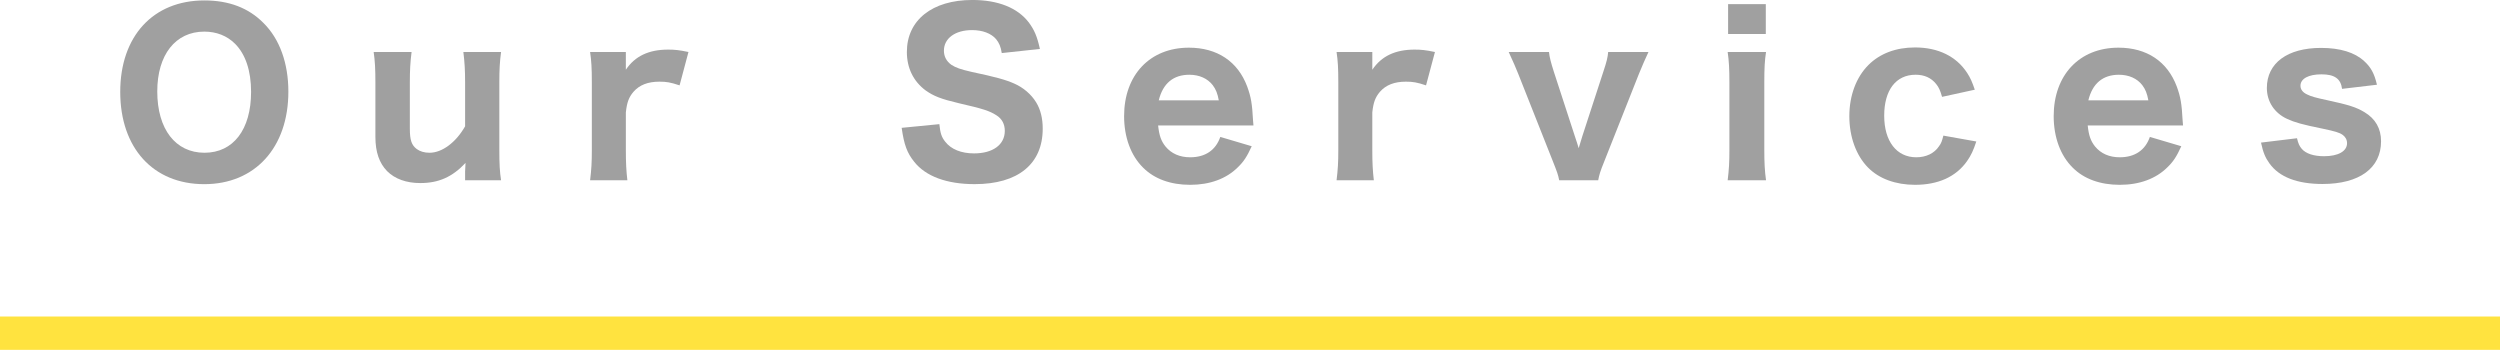 <!-- Generator: Adobe Illustrator 24.1.3, SVG Export Plug-In  -->
<svg version="1.1" xmlns="http://www.w3.org/2000/svg" xmlns:xlink="http://www.w3.org/1999/xlink" x="0px" y="0px" width="150px"
	 height="20.991px" viewBox="0 0 150 20.991" style="overflow:visible;enable-background:new 0 0 150 20.991;" xml:space="preserve"
	>
<style type="text/css">
	.st0{fill:#FFE33F;}
	.st1{fill:#A0A0A0;}
</style>
<defs>
</defs>
<rect y="18.991" class="st0" width="150" height="2"/>
<g>
	<g>
		<path class="st1" d="M15.807,1.378c0.975,0.962,1.495,2.418,1.495,4.121c0,3.354-2.002,5.551-5.044,5.551
			c-3.068,0-5.044-2.171-5.044-5.538c0-3.341,1.976-5.486,5.044-5.486C13.727,0.025,14.91,0.468,15.807,1.378z M15.065,5.512
			c0-1.274-0.338-2.262-0.962-2.886c-0.481-0.481-1.118-0.729-1.846-0.729c-1.729,0-2.821,1.392-2.821,3.588
			c0,2.263,1.092,3.68,2.834,3.68C14,9.165,15.065,7.773,15.065,5.512z"/>
		<path class="st1" d="M30.064,3.12c-0.078,0.585-0.104,1.065-0.104,1.819v4.057c0,0.832,0.026,1.326,0.104,1.82h-2.158v-0.521
			c0-0.104,0.013-0.273,0.026-0.52c-0.793,0.845-1.612,1.209-2.717,1.209c-0.832,0-1.521-0.247-1.989-0.716
			c-0.468-0.48-0.702-1.144-0.702-2.054V4.939c0-0.793-0.026-1.287-0.104-1.819h2.275c-0.078,0.61-0.104,1.092-0.104,1.819v2.782
			c0,0.689,0.104,0.988,0.416,1.223c0.195,0.143,0.455,0.221,0.767,0.221c0.754,0,1.586-0.624,2.132-1.586v-2.64
			c0-0.702-0.026-1.183-0.104-1.819H30.064z"/>
		<path class="st1" d="M40.775,5.122C40.229,4.939,39.982,4.9,39.566,4.9c-0.689,0-1.196,0.195-1.56,0.611
			c-0.273,0.325-0.39,0.624-0.455,1.235v2.249c0,0.78,0.026,1.261,0.091,1.82h-2.236c0.078-0.65,0.104-1.054,0.104-1.82V4.939
			c0-0.871-0.026-1.273-0.104-1.819h2.145v1.065c0.546-0.819,1.378-1.209,2.535-1.209c0.39,0,0.663,0.026,1.222,0.144L40.775,5.122z
			"/>
		<path class="st1" d="M56.362,7.449c0.052,0.532,0.13,0.779,0.351,1.053c0.351,0.455,0.962,0.702,1.729,0.702
			c1.131,0,1.846-0.521,1.846-1.353c0-0.402-0.169-0.728-0.507-0.936c-0.403-0.26-0.806-0.391-2.223-0.715
			c-1.105-0.261-1.534-0.43-2.028-0.78c-0.728-0.546-1.118-1.339-1.118-2.301c0-1.911,1.521-3.12,3.926-3.12
			c1.547,0,2.717,0.468,3.393,1.352c0.325,0.442,0.494,0.819,0.663,1.586l-2.288,0.247c-0.065-0.403-0.156-0.598-0.338-0.832
			c-0.299-0.351-0.819-0.546-1.443-0.546c-1.014,0-1.69,0.494-1.69,1.235c0,0.351,0.156,0.637,0.442,0.845
			c0.286,0.182,0.546,0.273,1.222,0.429c1.417,0.299,2.041,0.469,2.561,0.702c0.533,0.234,1.014,0.638,1.313,1.131
			c0.26,0.43,0.39,0.949,0.39,1.573c0,2.119-1.482,3.328-4.082,3.328c-1.677,0-2.938-0.468-3.627-1.339
			C54.425,9.178,54.243,8.684,54.1,7.67L56.362,7.449z"/>
		<path class="st1" d="M69.487,7.526c0.065,0.611,0.182,0.937,0.442,1.262c0.351,0.429,0.858,0.649,1.482,0.649
			c0.91,0,1.534-0.429,1.807-1.222l1.885,0.559c-0.286,0.625-0.481,0.924-0.832,1.262c-0.689,0.688-1.677,1.053-2.86,1.053
			c-1.17,0-2.145-0.351-2.821-1.027c-0.741-0.728-1.144-1.833-1.144-3.094c0-2.47,1.547-4.108,3.887-4.108
			c1.703,0,2.938,0.832,3.497,2.327c0.234,0.638,0.299,1.054,0.351,2.028c0,0.052,0,0.065,0.026,0.312H69.487z M73.127,6.019
			c-0.078-0.416-0.169-0.649-0.364-0.91c-0.312-0.402-0.806-0.624-1.404-0.624c-0.962,0-1.586,0.521-1.833,1.534H73.127z"/>
		<path class="st1" d="M85.562,5.122C85.017,4.939,84.77,4.9,84.354,4.9c-0.689,0-1.196,0.195-1.561,0.611
			c-0.272,0.325-0.39,0.624-0.455,1.235v2.249c0,0.78,0.026,1.261,0.092,1.82h-2.236c0.078-0.65,0.104-1.054,0.104-1.82V4.939
			c0-0.871-0.025-1.273-0.104-1.819h2.145v1.065c0.547-0.819,1.379-1.209,2.535-1.209c0.391,0,0.663,0.026,1.223,0.144L85.562,5.122
			z"/>
		<path class="st1" d="M92.94,3.12c0.026,0.299,0.117,0.637,0.286,1.17l1.262,3.874c0.143,0.429,0.169,0.507,0.233,0.728
			c0.065-0.233,0.104-0.363,0.221-0.728l1.262-3.874c0.194-0.585,0.26-0.846,0.286-1.17h2.418c-0.183,0.39-0.377,0.832-0.572,1.312
			l-2.08,5.252c-0.247,0.611-0.299,0.793-0.364,1.132h-2.34c-0.065-0.339-0.13-0.508-0.377-1.132l-2.08-5.252
			C90.99,4.16,90.77,3.652,90.522,3.12H92.94z"/>
		<path class="st1" d="M105.962,3.12c-0.078,0.493-0.104,0.975-0.104,1.833v4.03c0,0.767,0.026,1.286,0.104,1.833h-2.302
			c0.078-0.65,0.104-1.054,0.104-1.82V4.939c0-0.793-0.026-1.287-0.104-1.819H105.962z M105.948,0.247v1.794h-2.262V0.247H105.948z"
			/>
		<path class="st1" d="M116.524,5.811c-0.117-0.402-0.195-0.571-0.352-0.767c-0.299-0.377-0.715-0.56-1.234-0.56
			c-1.184,0-1.886,0.924-1.886,2.457c0,1.534,0.741,2.496,1.925,2.496c0.585,0,1.079-0.233,1.364-0.663
			c0.131-0.169,0.183-0.324,0.261-0.637l1.976,0.352c-0.169,0.52-0.312,0.832-0.559,1.183c-0.663,0.937-1.729,1.417-3.12,1.417
			c-1.157,0-2.158-0.364-2.821-1.04c-0.715-0.728-1.118-1.846-1.118-3.081s0.416-2.34,1.145-3.068
			c0.688-0.688,1.65-1.053,2.795-1.053c1.391,0,2.482,0.533,3.133,1.534c0.195,0.299,0.299,0.546,0.455,1.001L116.524,5.811z"/>
		<path class="st1" d="M125.262,7.526c0.064,0.611,0.182,0.937,0.441,1.262c0.352,0.429,0.858,0.649,1.482,0.649
			c0.91,0,1.534-0.429,1.807-1.222l1.886,0.559c-0.286,0.625-0.481,0.924-0.832,1.262c-0.689,0.688-1.678,1.053-2.86,1.053
			c-1.17,0-2.146-0.351-2.821-1.027c-0.741-0.728-1.144-1.833-1.144-3.094c0-2.47,1.547-4.108,3.887-4.108
			c1.703,0,2.938,0.832,3.497,2.327c0.234,0.638,0.299,1.054,0.351,2.028c0,0.052,0,0.065,0.026,0.312H125.262z M128.901,6.019
			c-0.078-0.416-0.169-0.649-0.364-0.91c-0.312-0.402-0.806-0.624-1.403-0.624c-0.963,0-1.587,0.521-1.833,1.534H128.901z"/>
		<path class="st1" d="M137.82,8.294c0.078,0.325,0.143,0.468,0.286,0.637c0.247,0.286,0.715,0.442,1.339,0.442
			c0.845,0,1.378-0.299,1.378-0.78c0-0.208-0.091-0.377-0.272-0.507c-0.183-0.13-0.442-0.208-1.184-0.364
			c-1.222-0.247-1.677-0.377-2.132-0.585c-0.768-0.351-1.223-1.04-1.223-1.859c0-1.495,1.235-2.404,3.251-2.404
			c1.144,0,2.027,0.272,2.587,0.793c0.402,0.363,0.61,0.741,0.767,1.417l-2.093,0.247c-0.078-0.611-0.455-0.871-1.235-0.871
			s-1.261,0.26-1.261,0.688c0,0.222,0.143,0.403,0.403,0.521c0.233,0.117,0.507,0.194,1.183,0.338
			c1.326,0.286,1.769,0.429,2.262,0.728c0.65,0.391,0.988,0.976,0.988,1.742c0,1.612-1.3,2.562-3.51,2.562
			c-1.521,0-2.601-0.416-3.186-1.235c-0.247-0.338-0.377-0.649-0.507-1.248L137.82,8.294z"/>
	</g>
</g>
</svg>